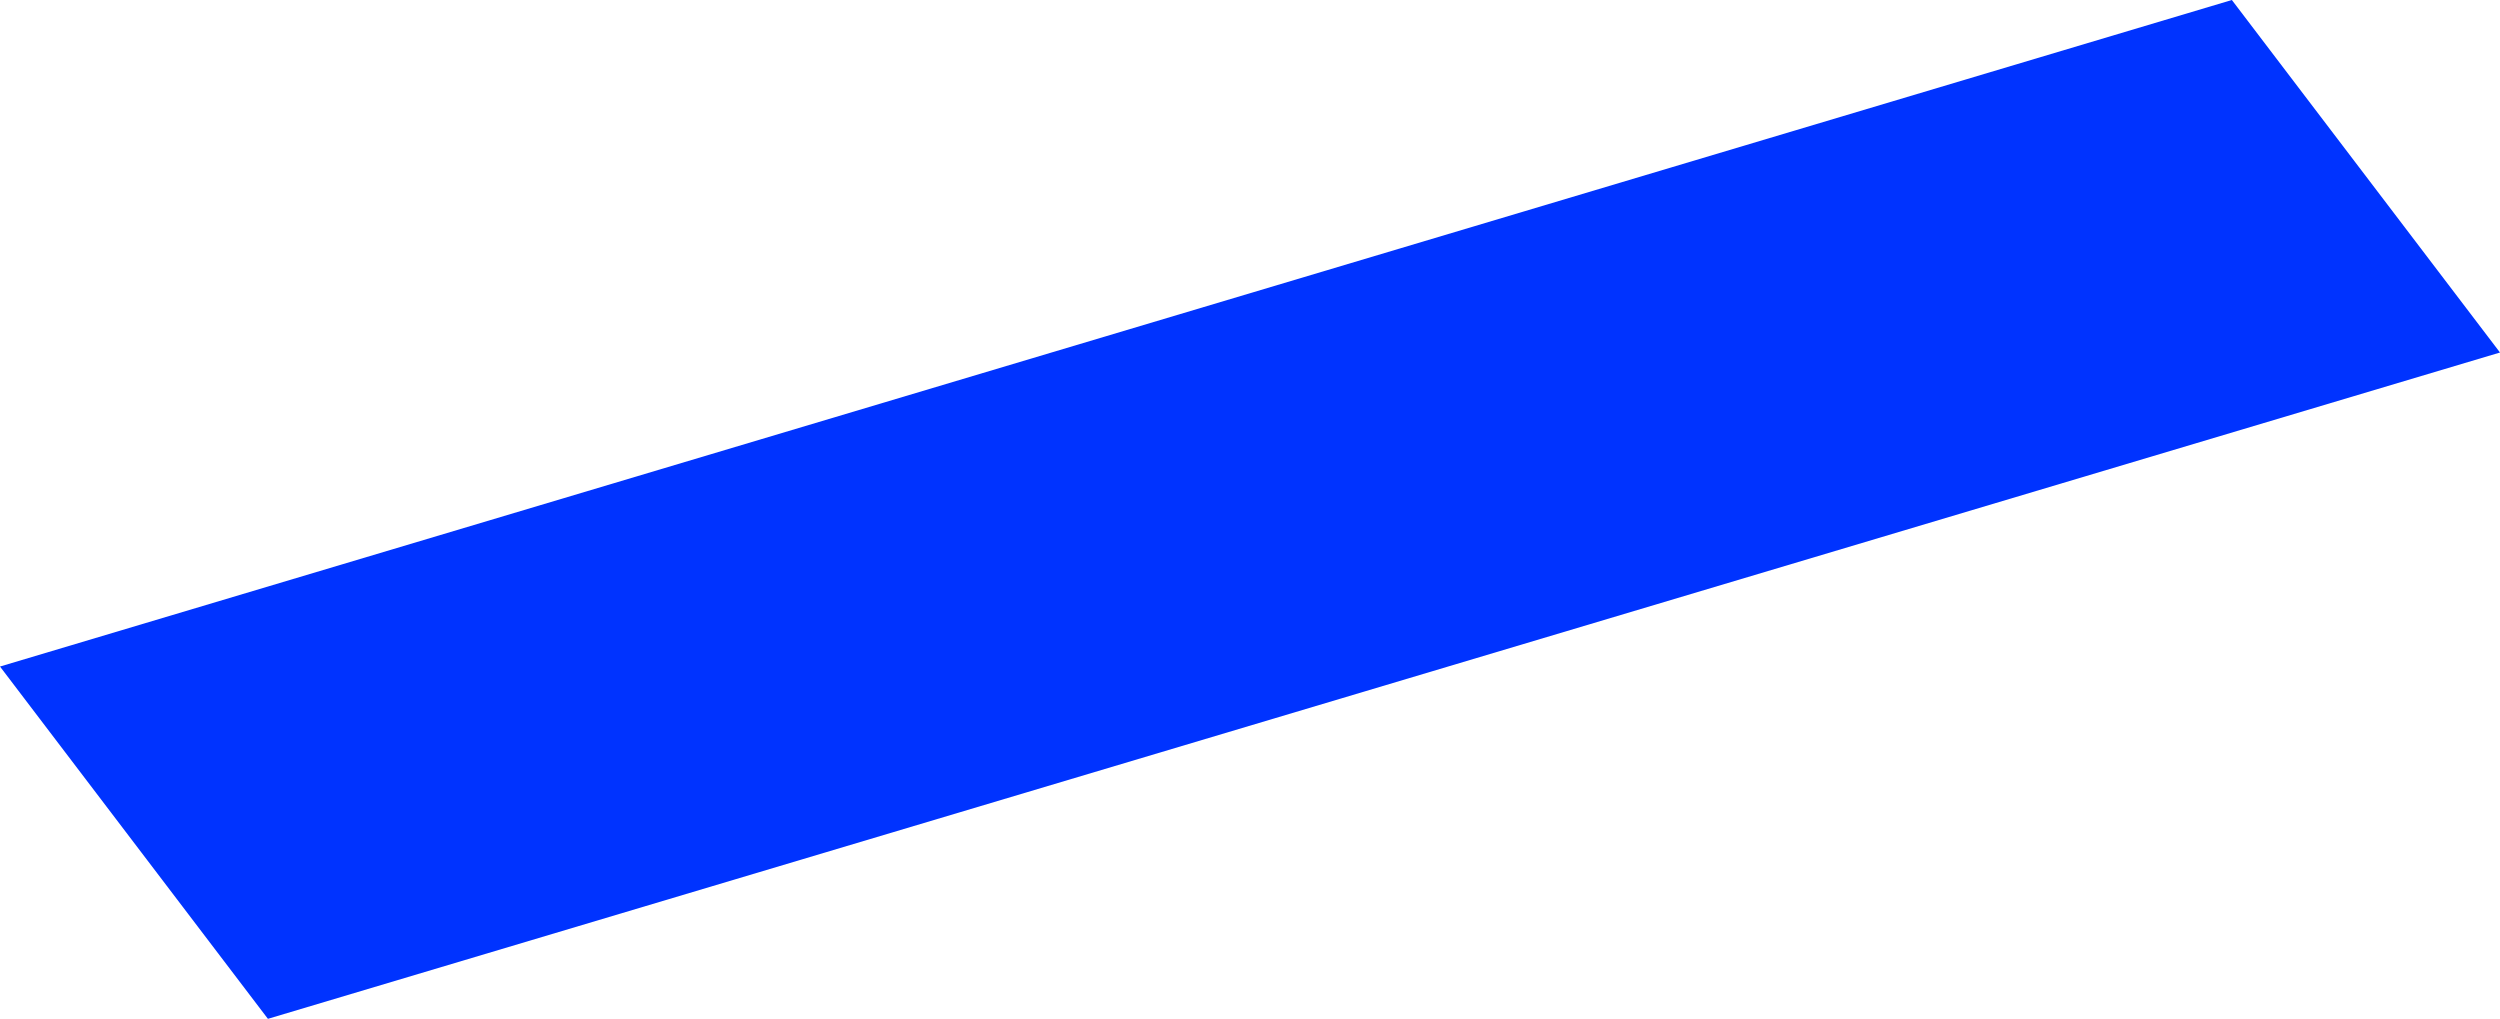 <?xml version="1.0" encoding="UTF-8" standalone="no"?>
<svg xmlns:xlink="http://www.w3.org/1999/xlink" height="234.25px" width="574.8px" xmlns="http://www.w3.org/2000/svg">
  <g transform="matrix(1.0, 0.0, 0.0, 1.0, -55.25, -149.75)">
    <path d="M630.05 230.8 L116.85 384.0 55.25 303.0 568.4 149.75 630.05 230.8" fill="#0033ff" fill-rule="evenodd" stroke="none"/>
  </g>
</svg>
